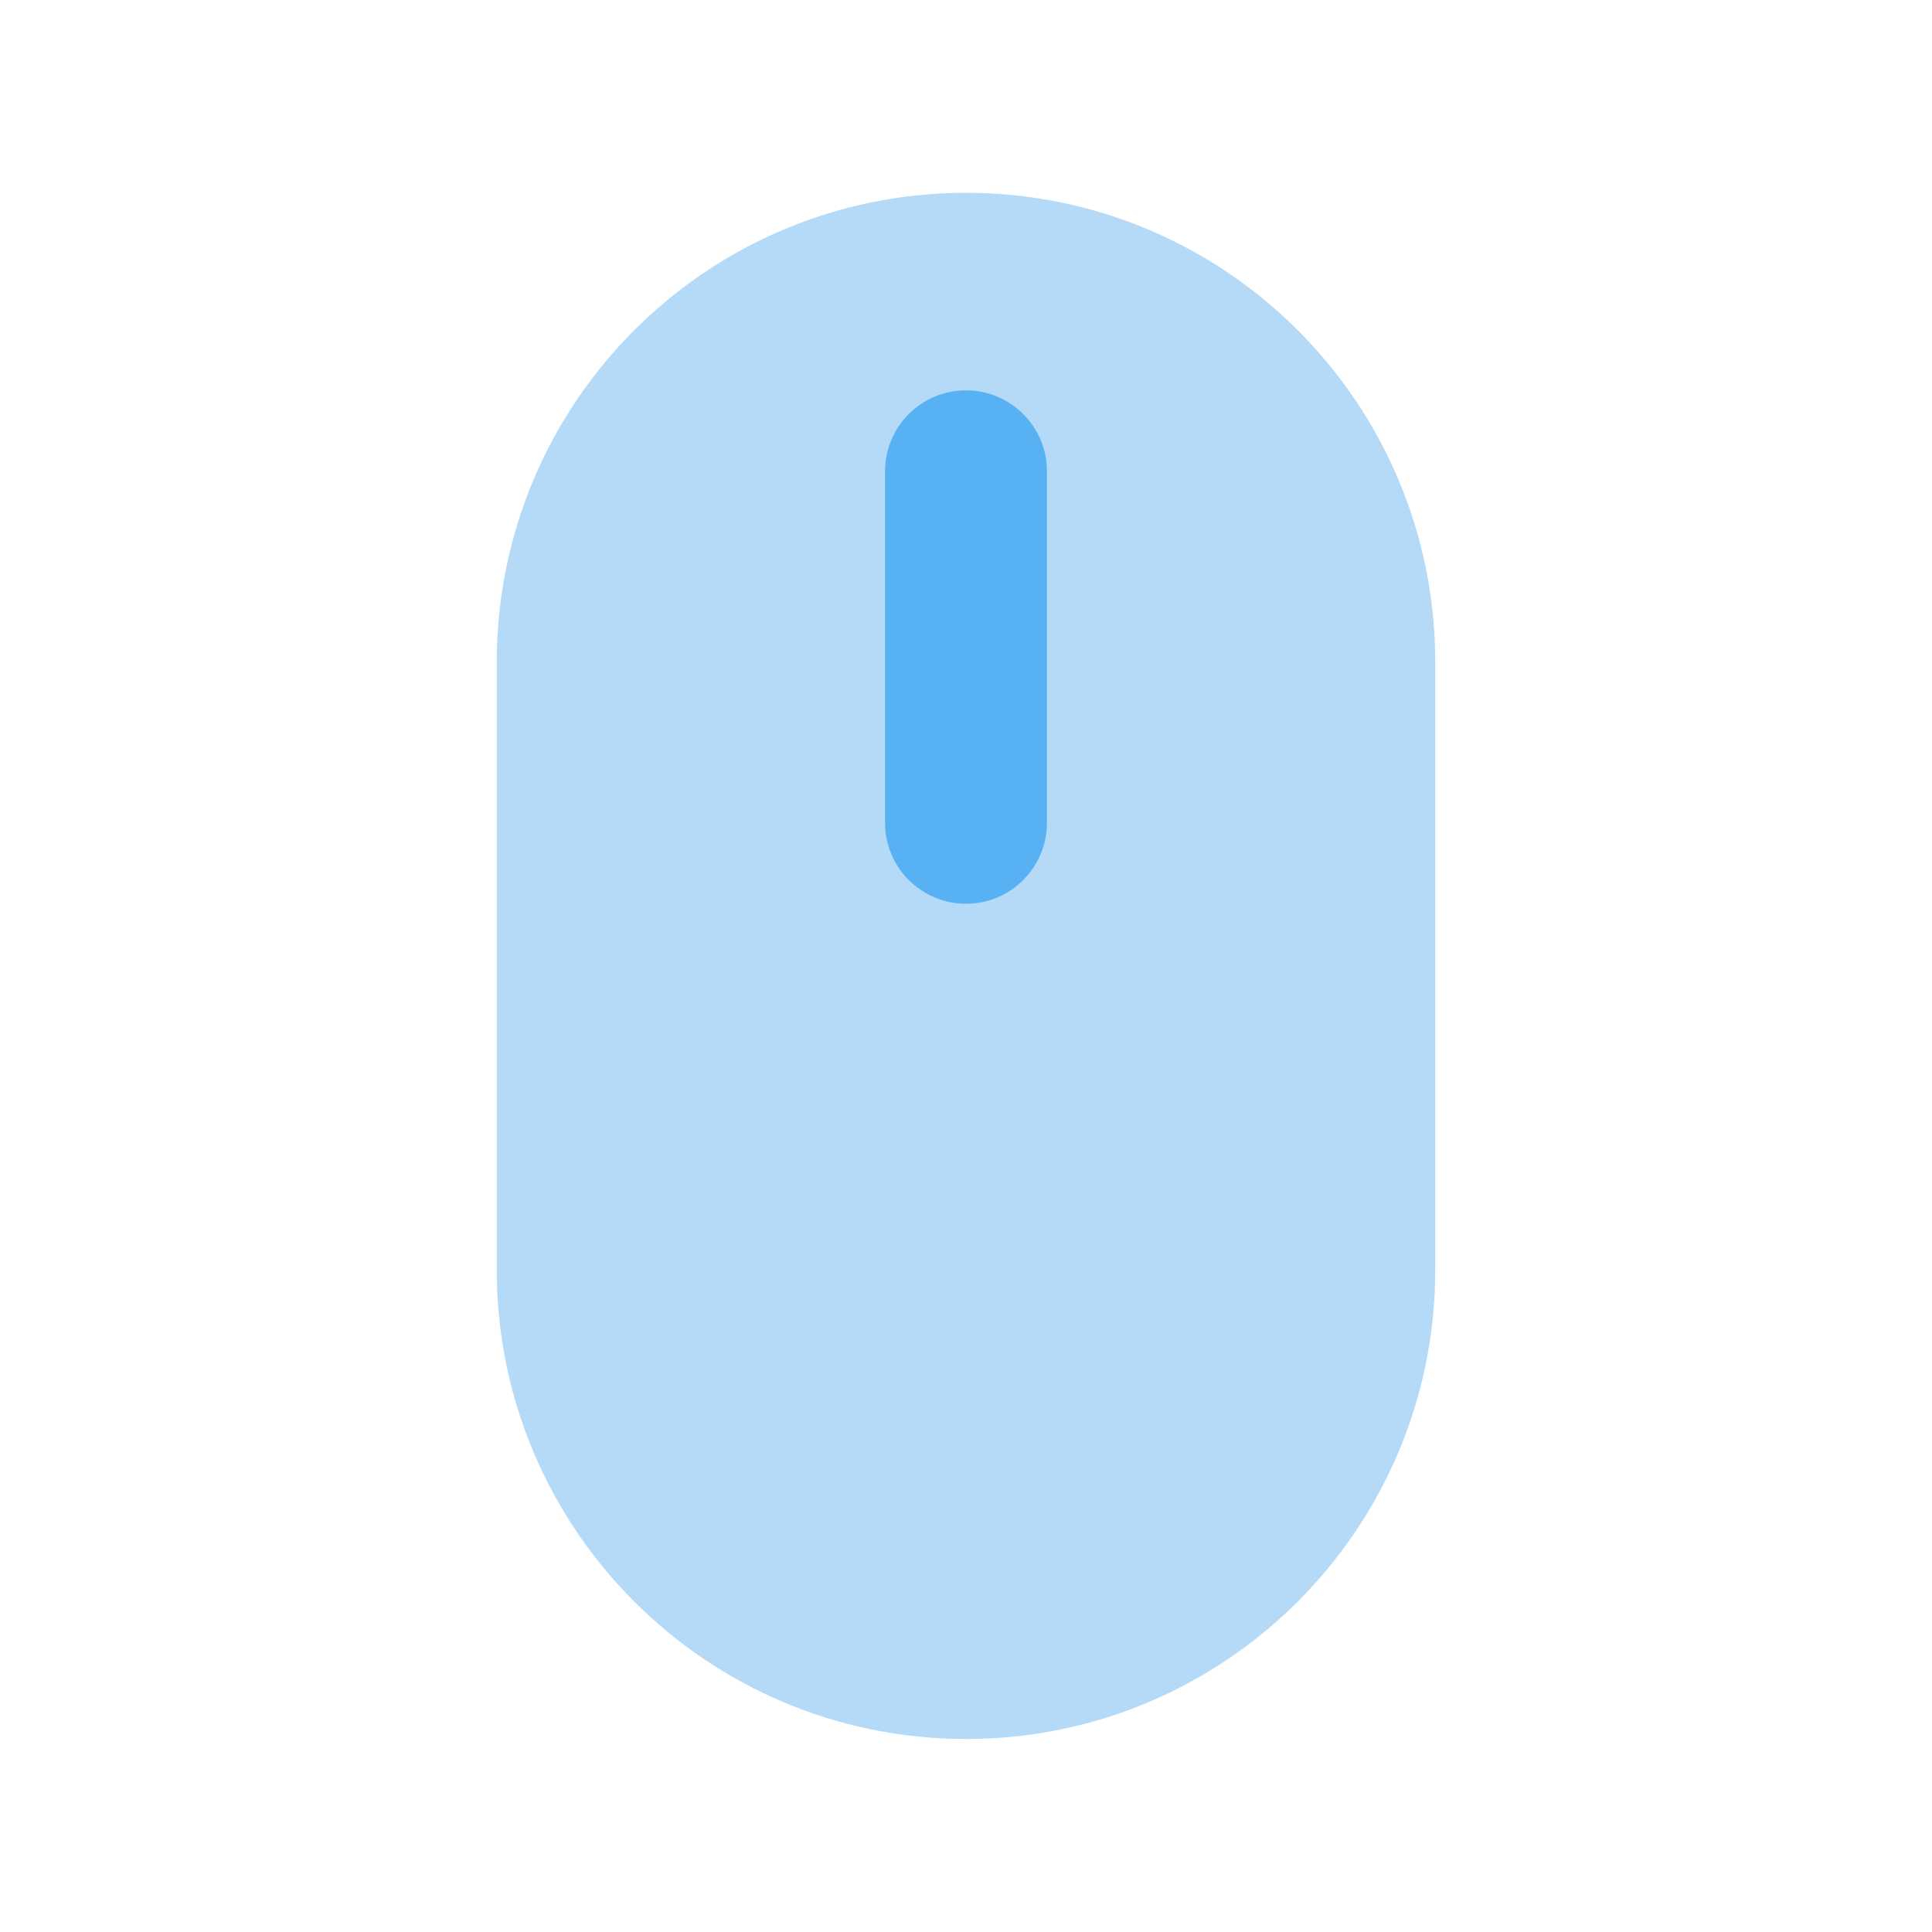 <?xml version="1.0" encoding="utf-8"?>
<!-- Generator: Adobe Illustrator 26.4.1, SVG Export Plug-In . SVG Version: 6.00 Build 0)  -->
<svg version="1.1" id="图层_1" xmlns="http://www.w3.org/2000/svg" xmlns:xlink="http://www.w3.org/1999/xlink" x="0px" y="0px"
	 viewBox="0 0 1024 1024" style="enable-background:new 0 0 1024 1024;" xml:space="preserve">
<style type="text/css">
	.st0{fill:#B4DAF7;}
	.st1{fill:#58B1F2;}
</style>
<g>
	<path class="st0" d="M512,921.7L512,921.7c-137.3,0-248.7-111.3-248.7-248.7V350.9c0-137.3,111.3-248.7,248.7-248.7h0
		c137.3,0,248.7,111.3,248.7,248.7v322.1C760.7,810.4,649.3,921.7,512,921.7z"/>
	<path class="st1" d="M512,479L512,479c-23.7,0-42.9-19.2-42.9-42.9V249.8c0-23.7,19.2-42.9,42.9-42.9h0c23.7,0,42.9,19.2,42.9,42.9
		v186.3C554.9,459.8,535.7,479,512,479z"/>
</g>
</svg>
